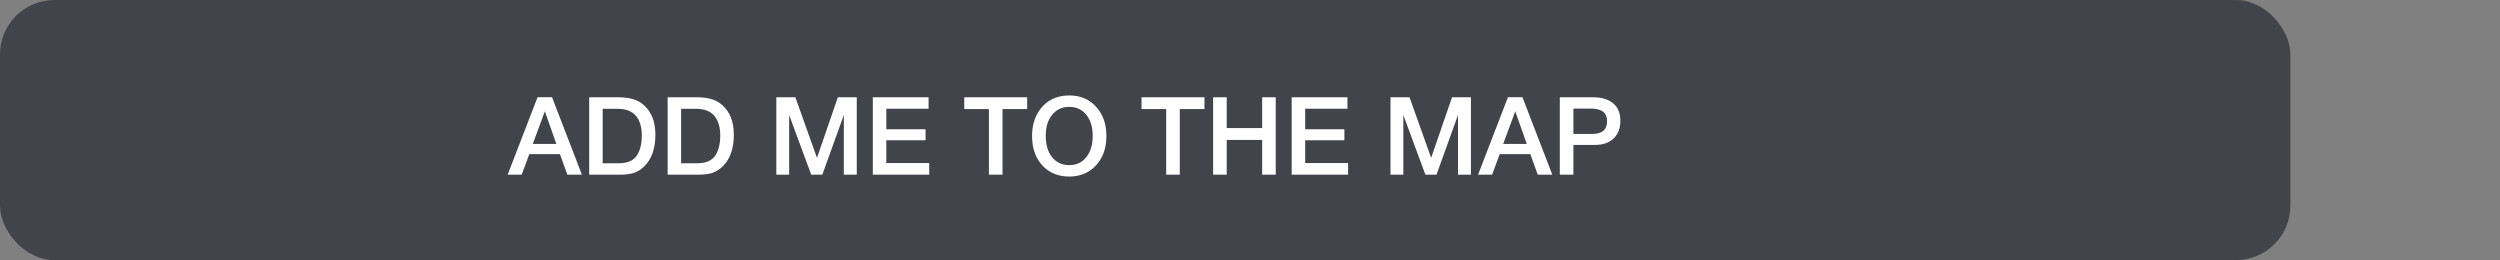 <?xml version="1.0" encoding="UTF-8"?> <svg xmlns="http://www.w3.org/2000/svg" width="644" height="67" viewBox="0 0 644 67" fill="none"><rect x="0" y="0" width="644" height="67" fill="#808080" stroke="none"/> <rect width="590" height="67" rx="14" fill="#41444A"></rect> <path d="M142.2 25.036L149.9 45H146.148L144.244 39.708H136.348L134.388 45H130.776L138.476 25.036H142.2ZM143.32 37.076L140.352 28.676L137.244 37.076H143.32ZM151.776 25.064H159.364C160.745 25.064 161.958 25.213 163.004 25.512C164.049 25.792 165.01 26.324 165.888 27.108C167.848 28.863 168.828 31.392 168.828 34.696C168.828 38.224 167.894 40.921 166.028 42.788C165.206 43.609 164.31 44.188 163.34 44.524C162.388 44.841 161.128 45 159.56 45H151.776V25.064ZM155.248 28.032V42.06H159.364C161.548 42.06 163.088 41.425 163.984 40.156C164.88 38.887 165.328 37.123 165.328 34.864C165.328 32.717 164.824 31.047 163.816 29.852C162.808 28.639 161.249 28.032 159.14 28.032H155.248ZM171.983 25.064H179.571C180.952 25.064 182.165 25.213 183.211 25.512C184.256 25.792 185.217 26.324 186.095 27.108C188.055 28.863 189.035 31.392 189.035 34.696C189.035 38.224 188.101 40.921 186.235 42.788C185.413 43.609 184.517 44.188 183.547 44.524C182.595 44.841 181.335 45 179.767 45H171.983V25.064ZM175.455 28.032V42.06H179.571C181.755 42.06 183.295 41.425 184.191 40.156C185.087 38.887 185.535 37.123 185.535 34.864C185.535 32.717 185.031 31.047 184.023 29.852C183.015 28.639 181.456 28.032 179.347 28.032H175.455ZM220.703 25.064V45H217.371V29.628L211.827 45H208.971L203.287 29.628V45H199.983V25.064H204.883L210.455 40.66L215.831 25.064H220.703ZM239.202 25.064V28.004H228.31V33.296H238.418V36.124H228.31V42.004H239.37V45H224.838V25.064H239.202ZM264.603 25.064V28.088H258.247V45H254.747V28.088H248.391V25.064H264.603ZM275.489 24.588C278.308 24.588 280.594 25.559 282.349 27.5C284.122 29.423 285.009 31.933 285.009 35.032C285.009 38.131 284.122 40.651 282.349 42.592C280.576 44.515 278.27 45.476 275.433 45.476C272.577 45.476 270.262 44.515 268.489 42.592C266.734 40.669 265.857 38.149 265.857 35.032C265.857 32.008 266.716 29.516 268.433 27.556C270.169 25.577 272.521 24.588 275.489 24.588ZM275.433 27.528C273.604 27.528 272.138 28.209 271.037 29.572C269.936 30.916 269.385 32.717 269.385 34.976C269.385 37.291 269.926 39.129 271.009 40.492C272.11 41.855 273.604 42.536 275.489 42.536C277.3 42.536 278.746 41.855 279.829 40.492C280.93 39.111 281.481 37.281 281.481 35.004C281.481 32.727 280.93 30.916 279.829 29.572C278.746 28.209 277.281 27.528 275.433 27.528ZM310.267 25.064V28.088H303.911V45H300.411V28.088H294.055V25.064H310.267ZM328.629 25.064V45H325.129V36.04H316.001V45H312.501V25.064H316.001V32.988H325.129V25.064H328.629ZM347.1 25.064V28.004H336.208V33.296H346.316V36.124H336.208V42.004H347.268V45H332.736V25.064H347.1ZM378.914 25.064V45H375.582V29.628L370.038 45H367.182L361.498 29.628V45H358.194V25.064H363.094L368.666 40.66L374.042 25.064H378.914ZM392.177 25.036L399.877 45H396.125L394.221 39.708H386.325L384.365 45H380.753L388.453 25.036H392.177ZM393.297 37.076L390.329 28.676L387.221 37.076H393.297ZM401.808 25.064H410.46C412.607 25.064 414.296 25.577 415.528 26.604C416.779 27.612 417.404 29.124 417.404 31.14C417.404 33.044 416.826 34.556 415.668 35.676C414.511 36.777 412.934 37.328 410.936 37.328H405.308V45H401.808V25.064ZM405.308 27.976V34.5H410.18C412.719 34.5 413.988 33.408 413.988 31.224C413.988 29.059 412.616 27.976 409.872 27.976H405.308Z" fill="white"></path> </svg> 